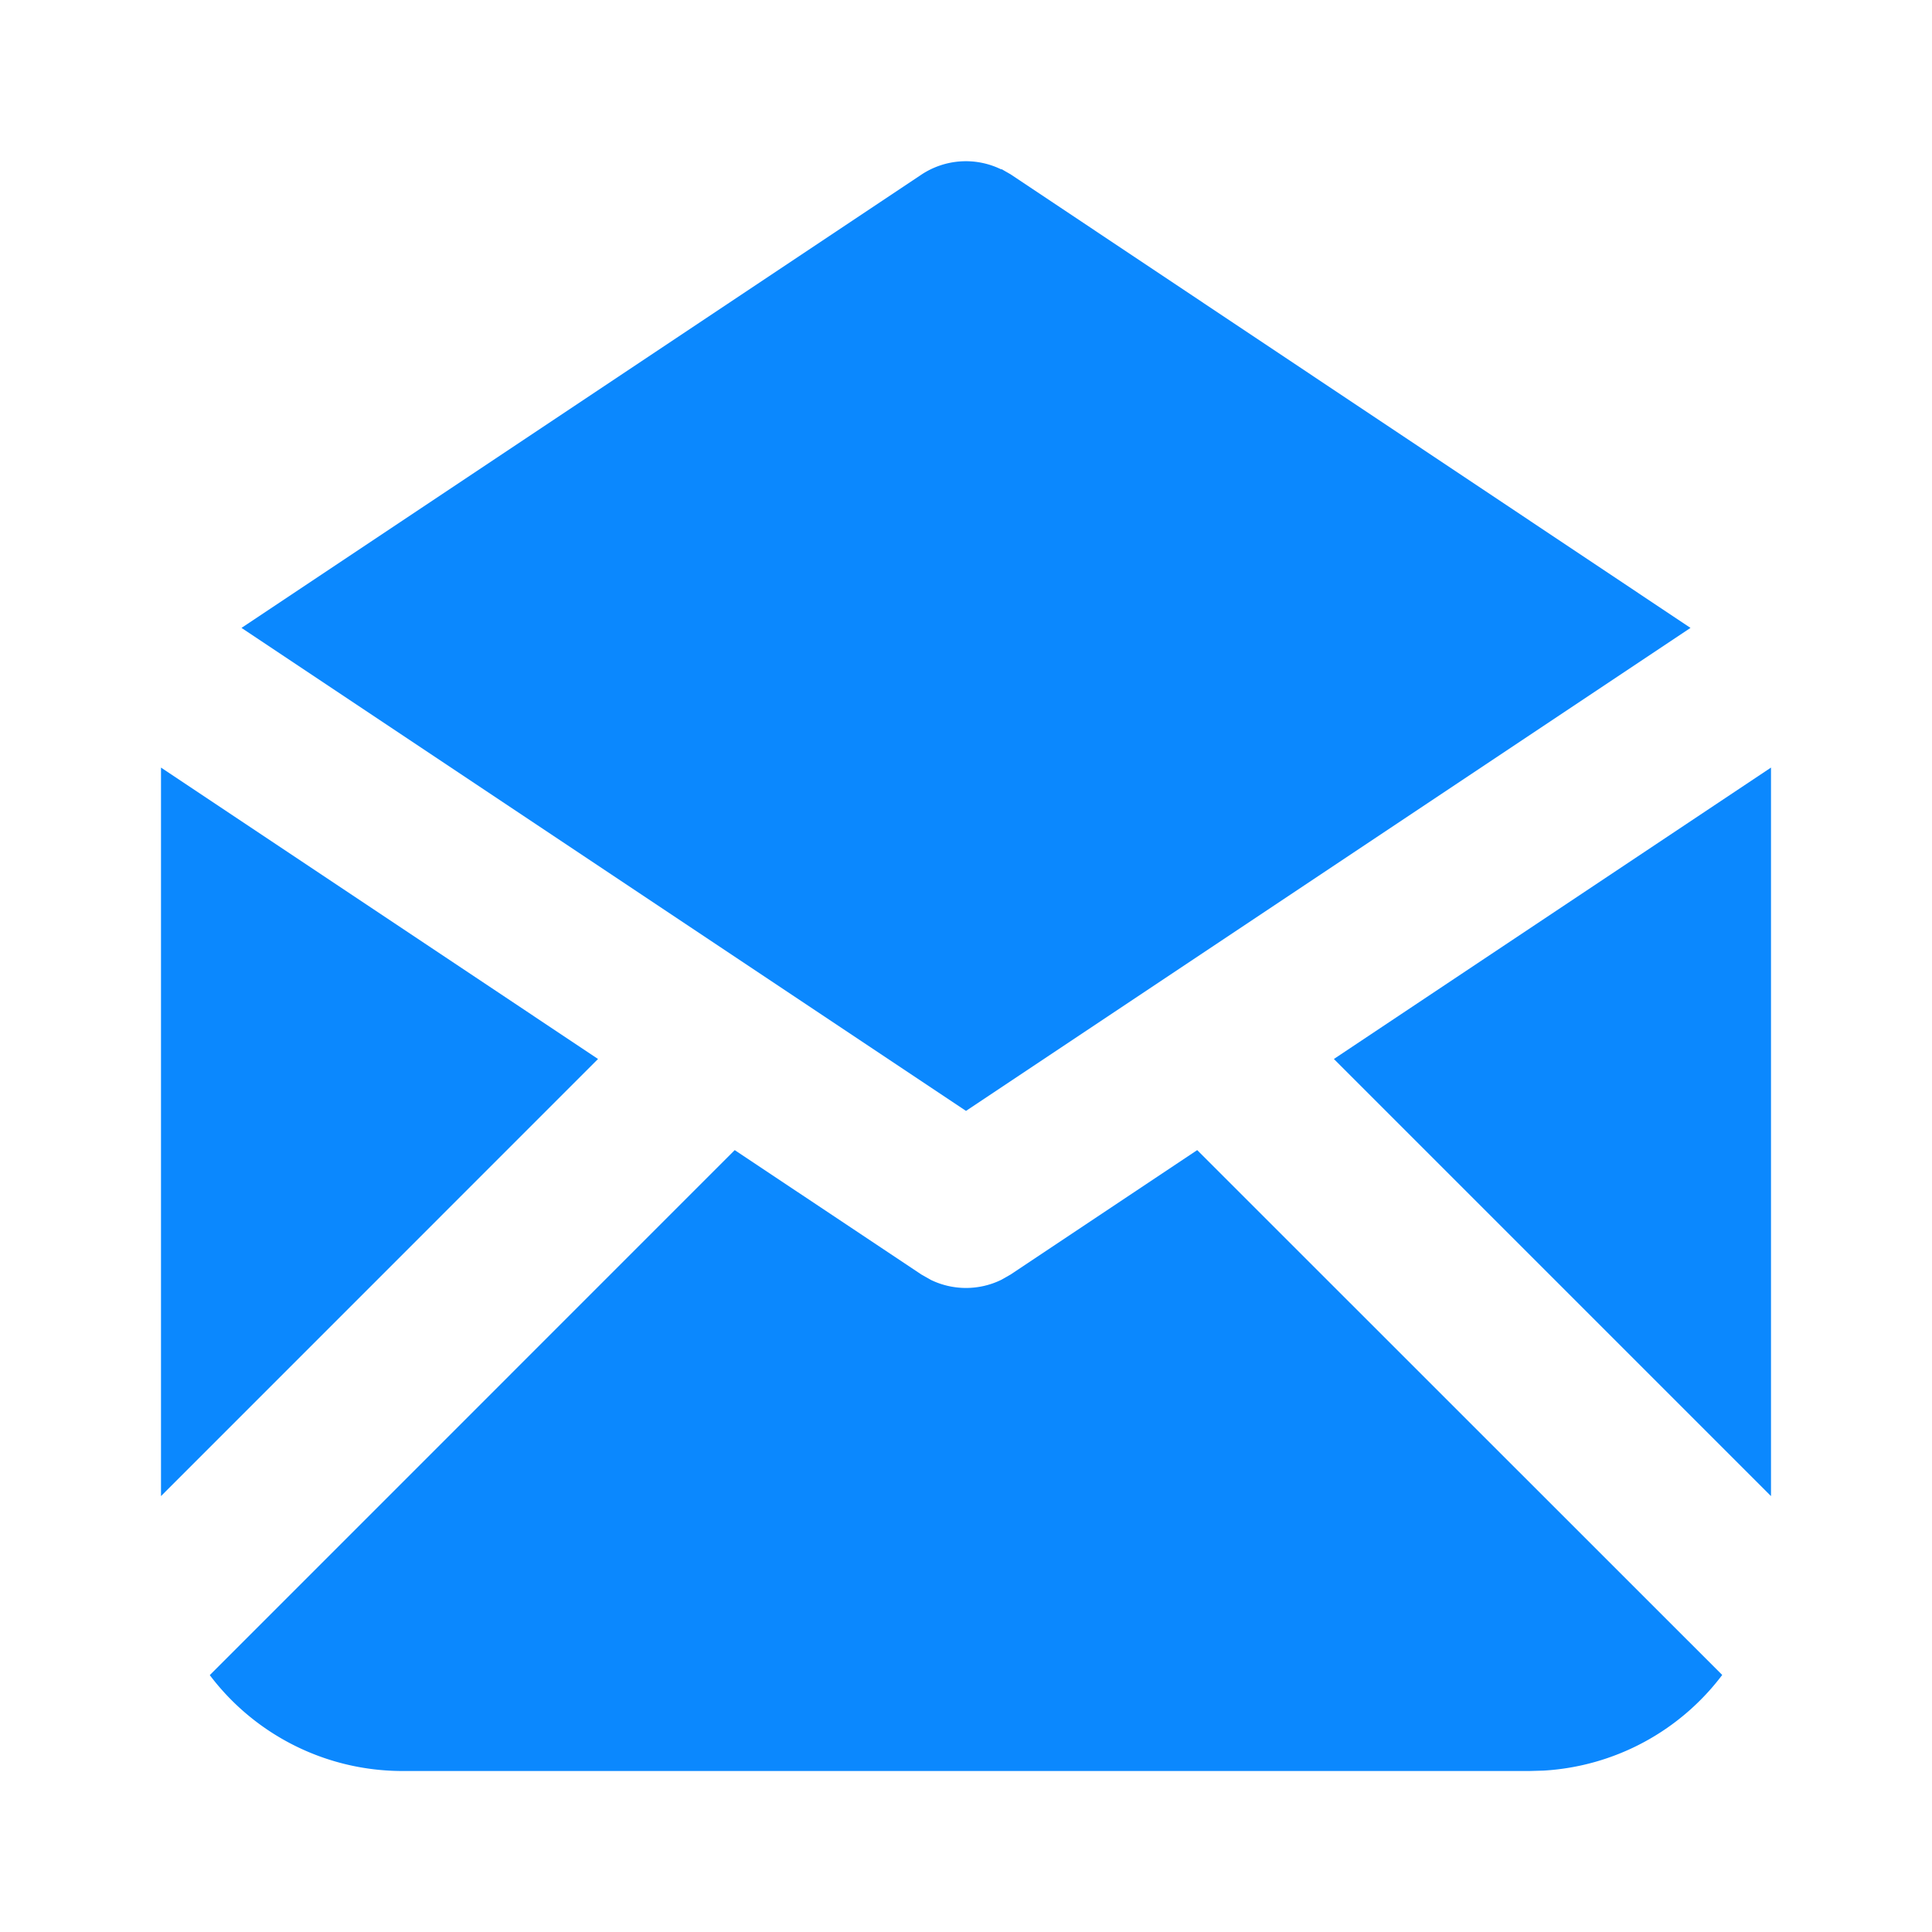 <svg id="mail-opened" xmlns="http://www.w3.org/2000/svg" width="24" height="24" viewBox="0 0 24 24">
  <path id="Path_9339" data-name="Path 9339" d="M0,0H24V24H0Z" fill="none"/>
  <path id="Path_9340" data-name="Path 9340" d="M14.872,14.287l6.522,6.52a3,3,0,0,1-2.218,1.188L19,22H5a3,3,0,0,1-2.394-1.191l6.521-6.522,2.318,1.545.116.066a1,1,0,0,0,.878,0l.116-.066,2.317-1.545Z" fill="#0b88fe"/>
  <path id="Path_9341" data-name="Path 9341" d="M2,9.535l5.429,3.62L2,18.585Z" fill="#0b88fe"/>
  <path id="Path_9342" data-name="Path 9342" d="M22,9.535v9.05l-5.43-5.43Z" fill="#0b88fe"/>
  <path id="Path_9343" data-name="Path 9343" d="M12.44,2.1l.115.066L21,7.8l-9,6-9-6,8.445-5.63a1,1,0,0,1,.994-.065Z" fill="#0b88fe"/>
</svg>
